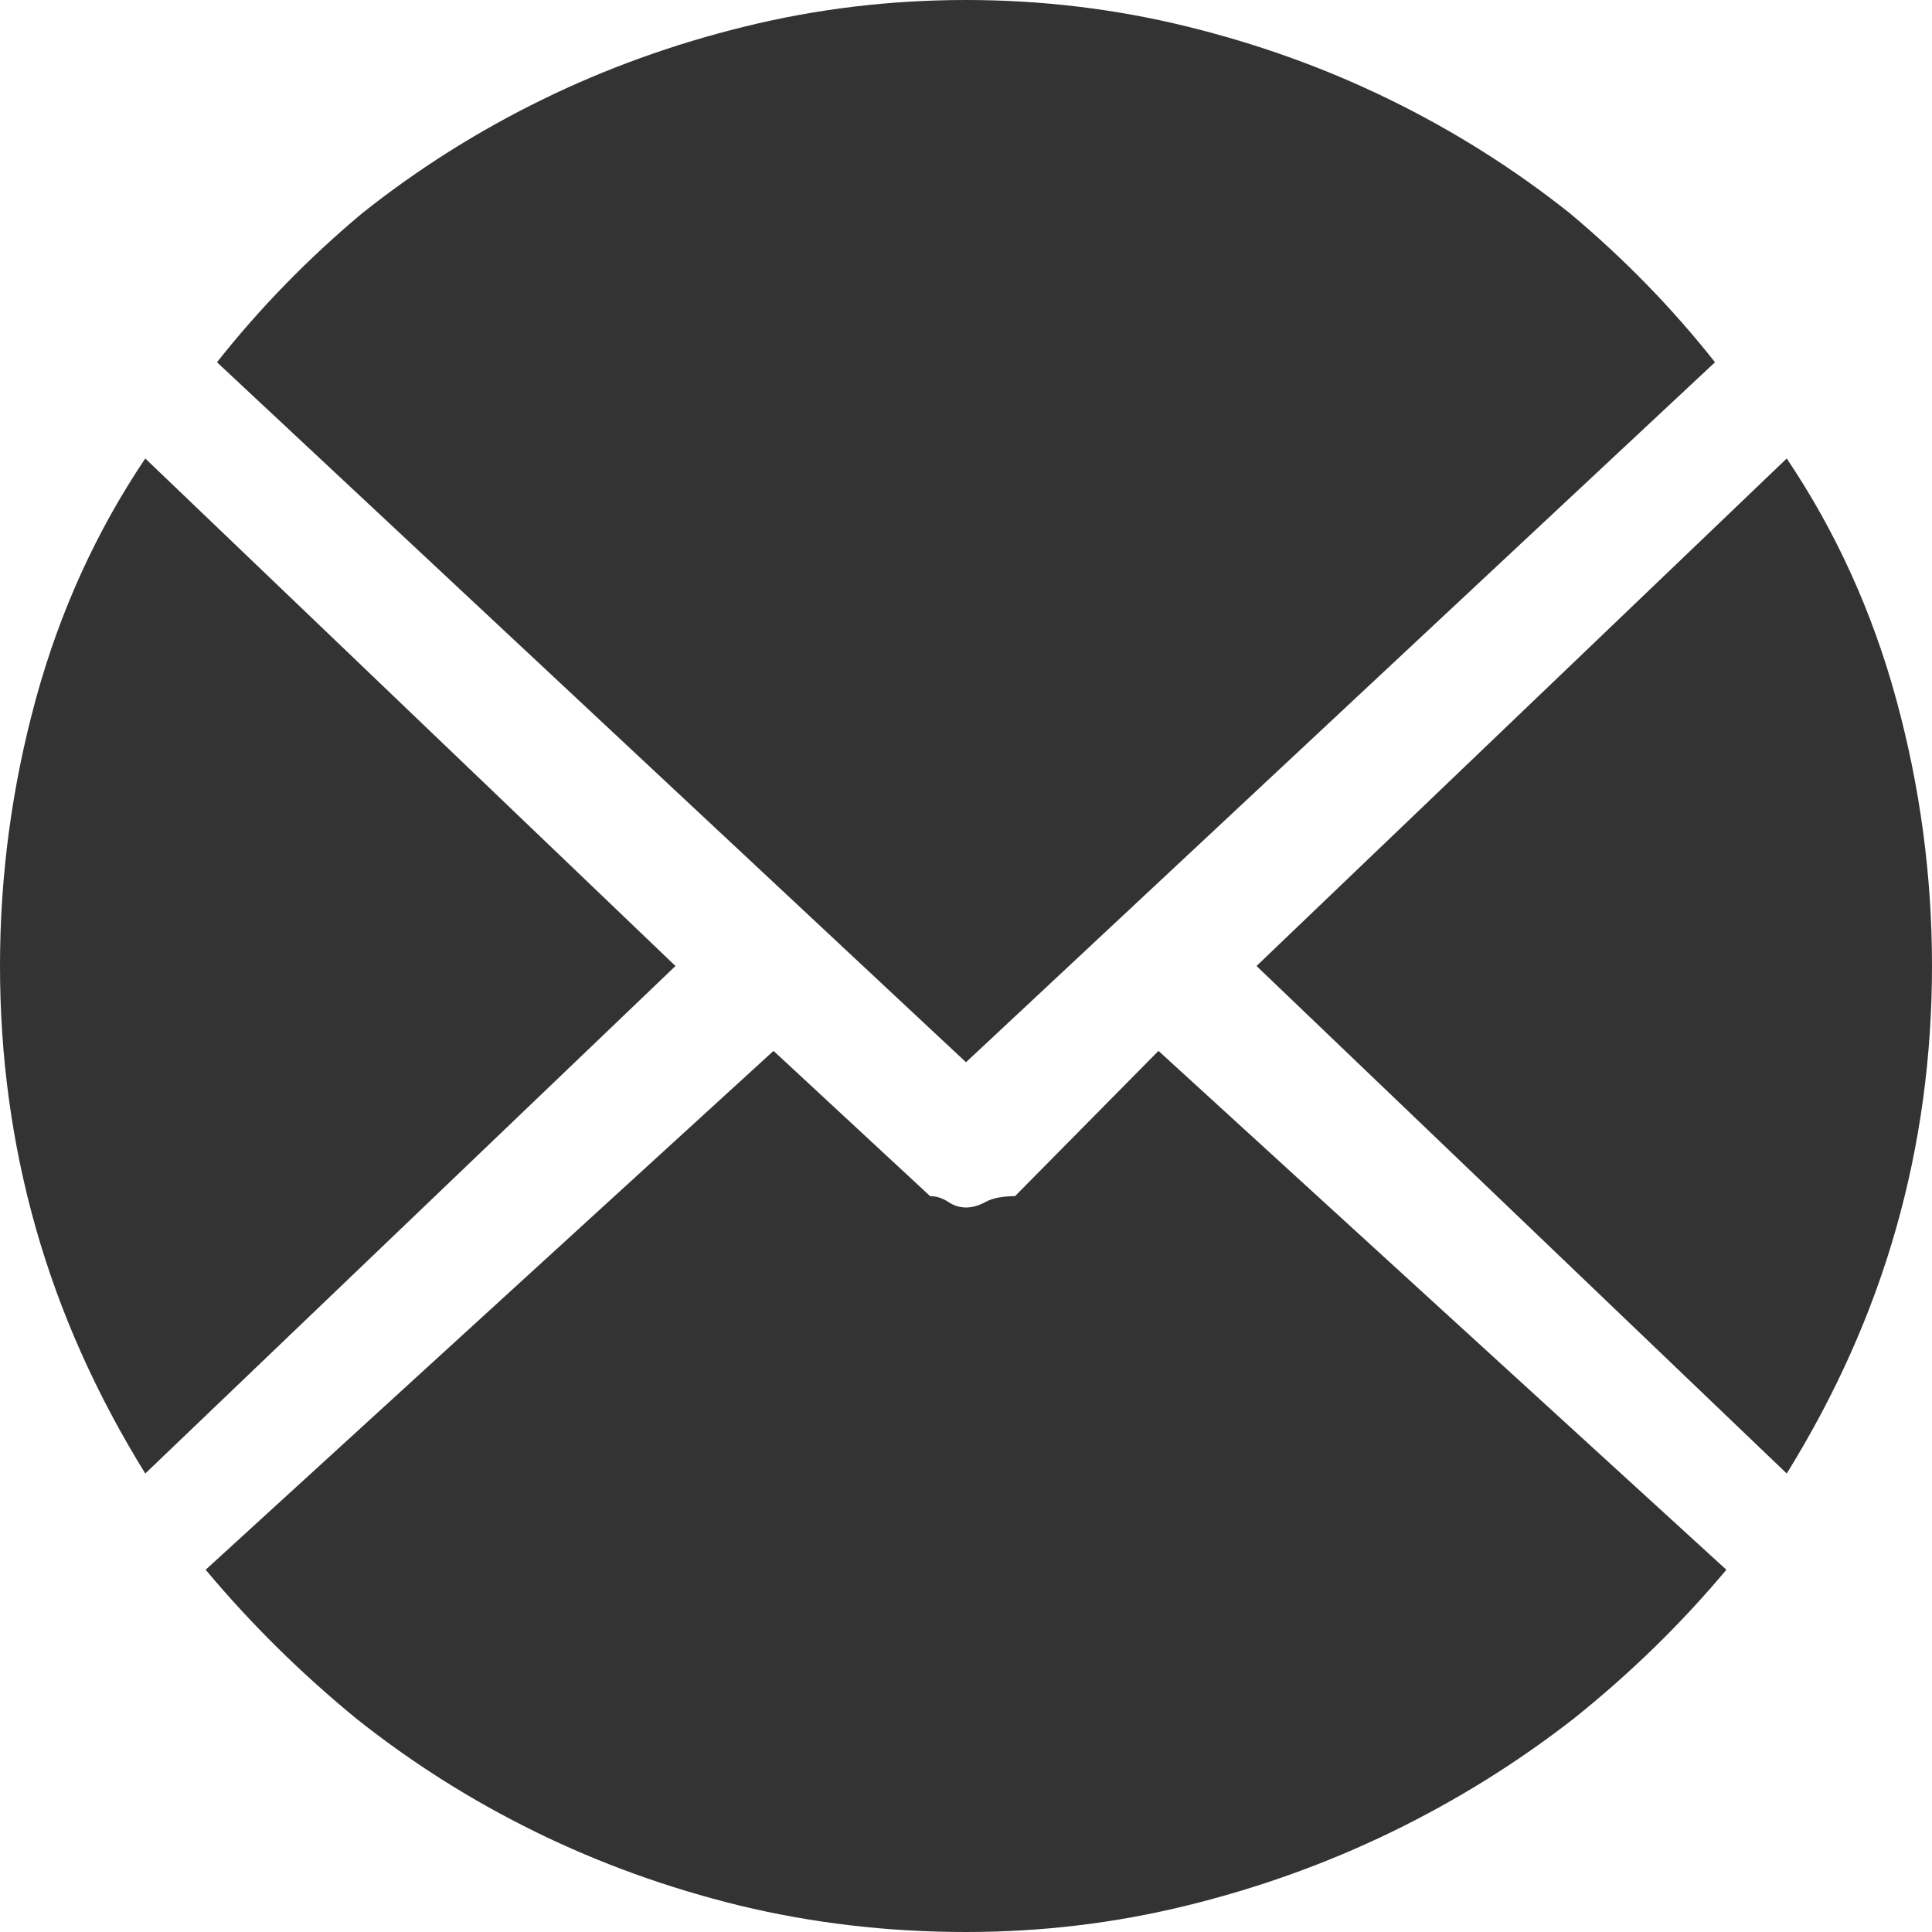 <svg xmlns="http://www.w3.org/2000/svg" width="32" height="32" viewBox="0 0 32 32" fill="none"><path d="M2.406 7.594C1.594 8.802 0.99 10.13 0.594 11.578C0.198 13.026 0 14.5 0 16C0 17.5 0.198 18.948 0.594 20.344C0.99 21.74 1.594 23.094 2.406 24.406L11.188 16L2.406 7.594ZM16.812 19.812C16.604 19.812 16.443 19.844 16.328 19.906C16.213 19.969 16.104 20 16 20C15.896 20 15.797 19.969 15.703 19.906C15.609 19.844 15.51 19.812 15.406 19.812L12.812 17.406L3.406 26C4.156 26.896 4.99 27.719 5.906 28.469C6.823 29.198 7.812 29.823 8.875 30.344C9.938 30.865 11.062 31.271 12.25 31.562C13.458 31.854 14.708 32 16 32C17.25 32 18.469 31.854 19.656 31.562C20.844 31.271 21.974 30.865 23.047 30.344C24.12 29.823 25.125 29.198 26.062 28.469C27 27.719 27.844 26.896 28.594 26L19.188 17.406L16.812 19.812ZM28.406 6C27.698 5.104 26.896 4.281 26 3.531C25.083 2.802 24.094 2.177 23.031 1.656C21.969 1.135 20.844 0.729 19.656 0.438C18.469 0.146 17.25 0 16 0C14.75 0 13.531 0.146 12.344 0.438C11.156 0.729 10.031 1.135 8.969 1.656C7.906 2.177 6.917 2.802 6 3.531C5.104 4.281 4.302 5.104 3.594 6L16 17.594L28.406 6ZM29.594 24.406C30.406 23.094 31.01 21.74 31.406 20.344C31.802 18.948 32 17.5 32 16C32 14.5 31.802 13.026 31.406 11.578C31.01 10.13 30.406 8.802 29.594 7.594L20.812 16L29.594 24.406Z" fill="#333333"></path></svg>
